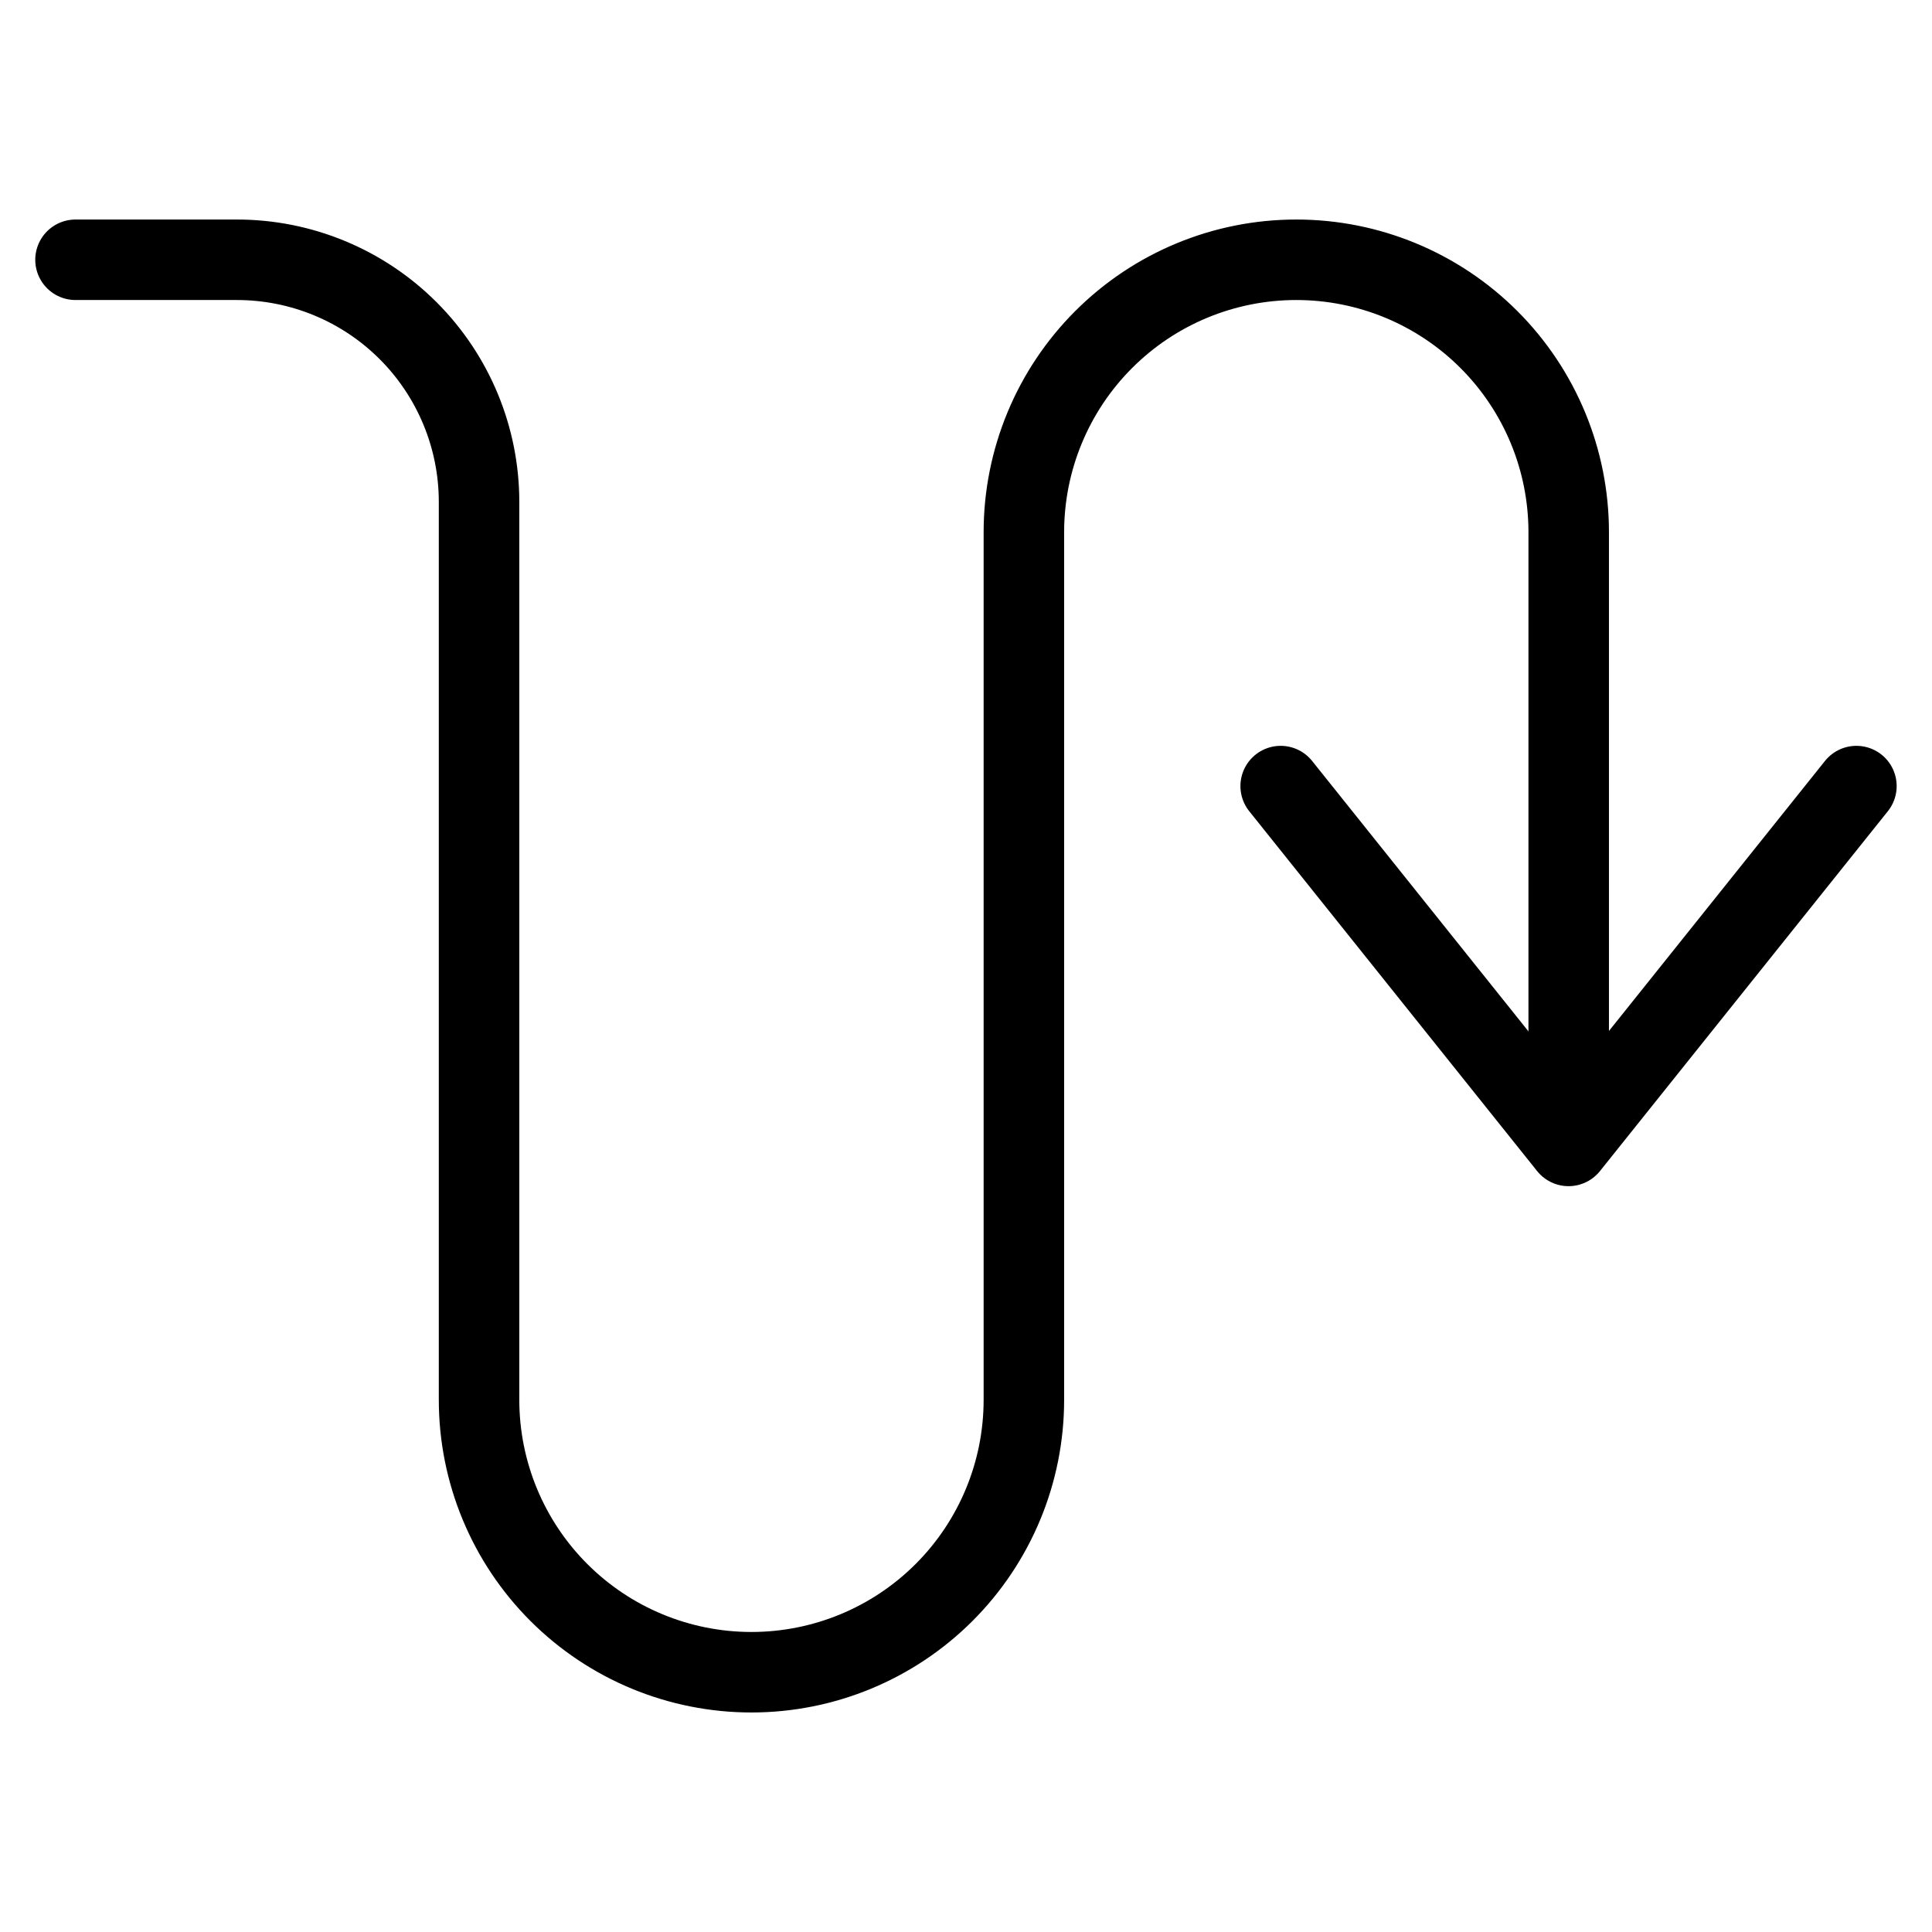 <svg xmlns="http://www.w3.org/2000/svg" fill="none" viewBox="0 0 24 24"><path stroke="#000000" stroke-linecap="round" stroke-linejoin="round" d="M0.938 3.227H2.943c0.798 0 1.563 0.317 2.127 0.881 0.564 0.564 0.881 1.329 0.881 2.127V17.389c0 0.897 0.356 1.758 0.991 2.393 0.635 0.635 1.495 0.991 2.393 0.991 0.897 0 1.758 -0.356 2.393 -0.991s0.991 -1.495 0.991 -2.393V6.611c0 -0.897 0.356 -1.758 0.991 -2.393 0.635 -0.635 1.495 -0.991 2.393 -0.991s1.758 0.356 2.393 0.991c0.635 0.635 0.991 1.495 0.991 2.393v7.451" stroke-width="1"></path><path stroke="#000000" stroke-linecap="round" stroke-linejoin="round" d="m15.909 9.765 3.576 4.47 3.576 -4.47" stroke-width="1"></path></svg>